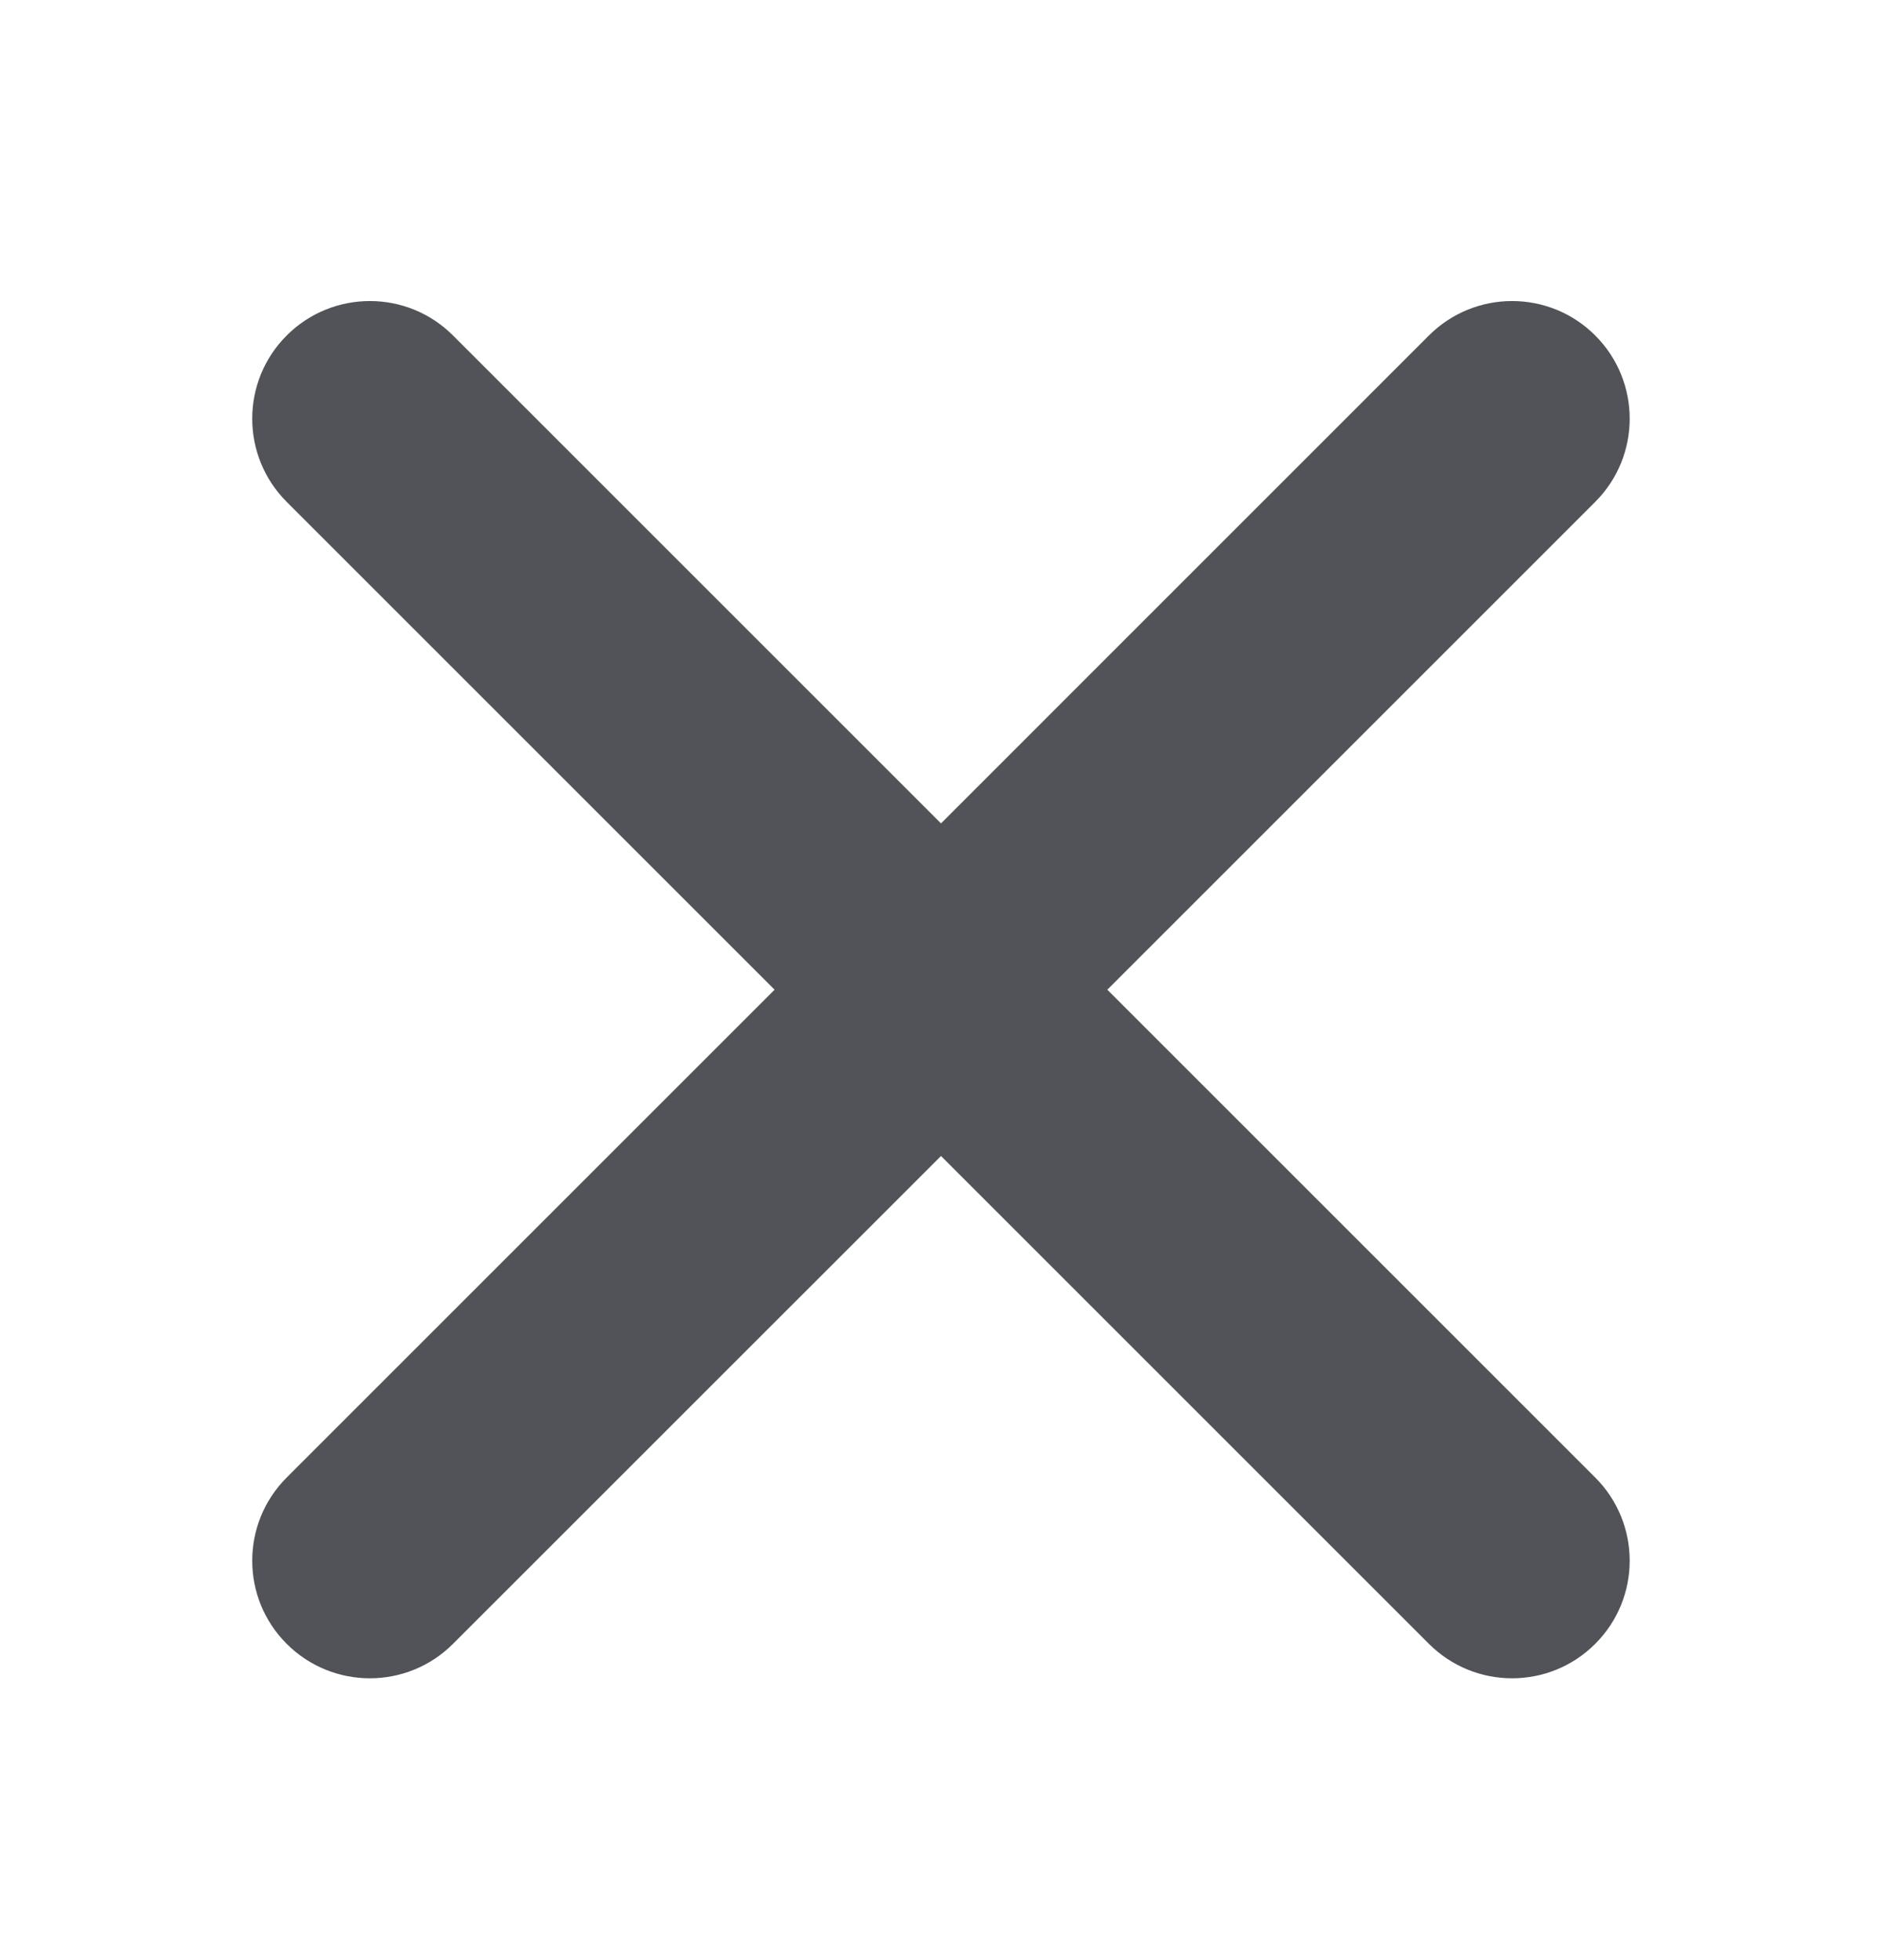 <svg width="24" height="25" viewBox="0 0 24 25" fill="none" xmlns="http://www.w3.org/2000/svg">
<mask id="mask0_12260_257047" style="mask-type:alpha" maskUnits="userSpaceOnUse" x="0" y="0" width="24" height="25">
<rect y="0.623" width="24" height="24" fill="#D9D9D9"/>
</mask>
<g mask="url(#mask0_12260_257047)">
<path fill-rule="evenodd" clip-rule="evenodd" d="M5.777 4.279C5.192 3.693 4.242 3.693 3.656 4.279C3.07 4.865 3.07 5.815 3.656 6.401L9.878 12.623L3.656 18.845C3.07 19.431 3.07 20.381 3.656 20.966C4.242 21.552 5.192 21.552 5.777 20.966L12 14.744L18.222 20.966C18.808 21.552 19.758 21.552 20.343 20.966C20.929 20.381 20.929 19.431 20.343 18.845L14.121 12.623L20.343 6.401C20.929 5.815 20.929 4.865 20.343 4.279C19.758 3.693 18.808 3.693 18.222 4.279L12 10.502L5.777 4.279Z" fill="#525359"/>
</g>
</svg>
